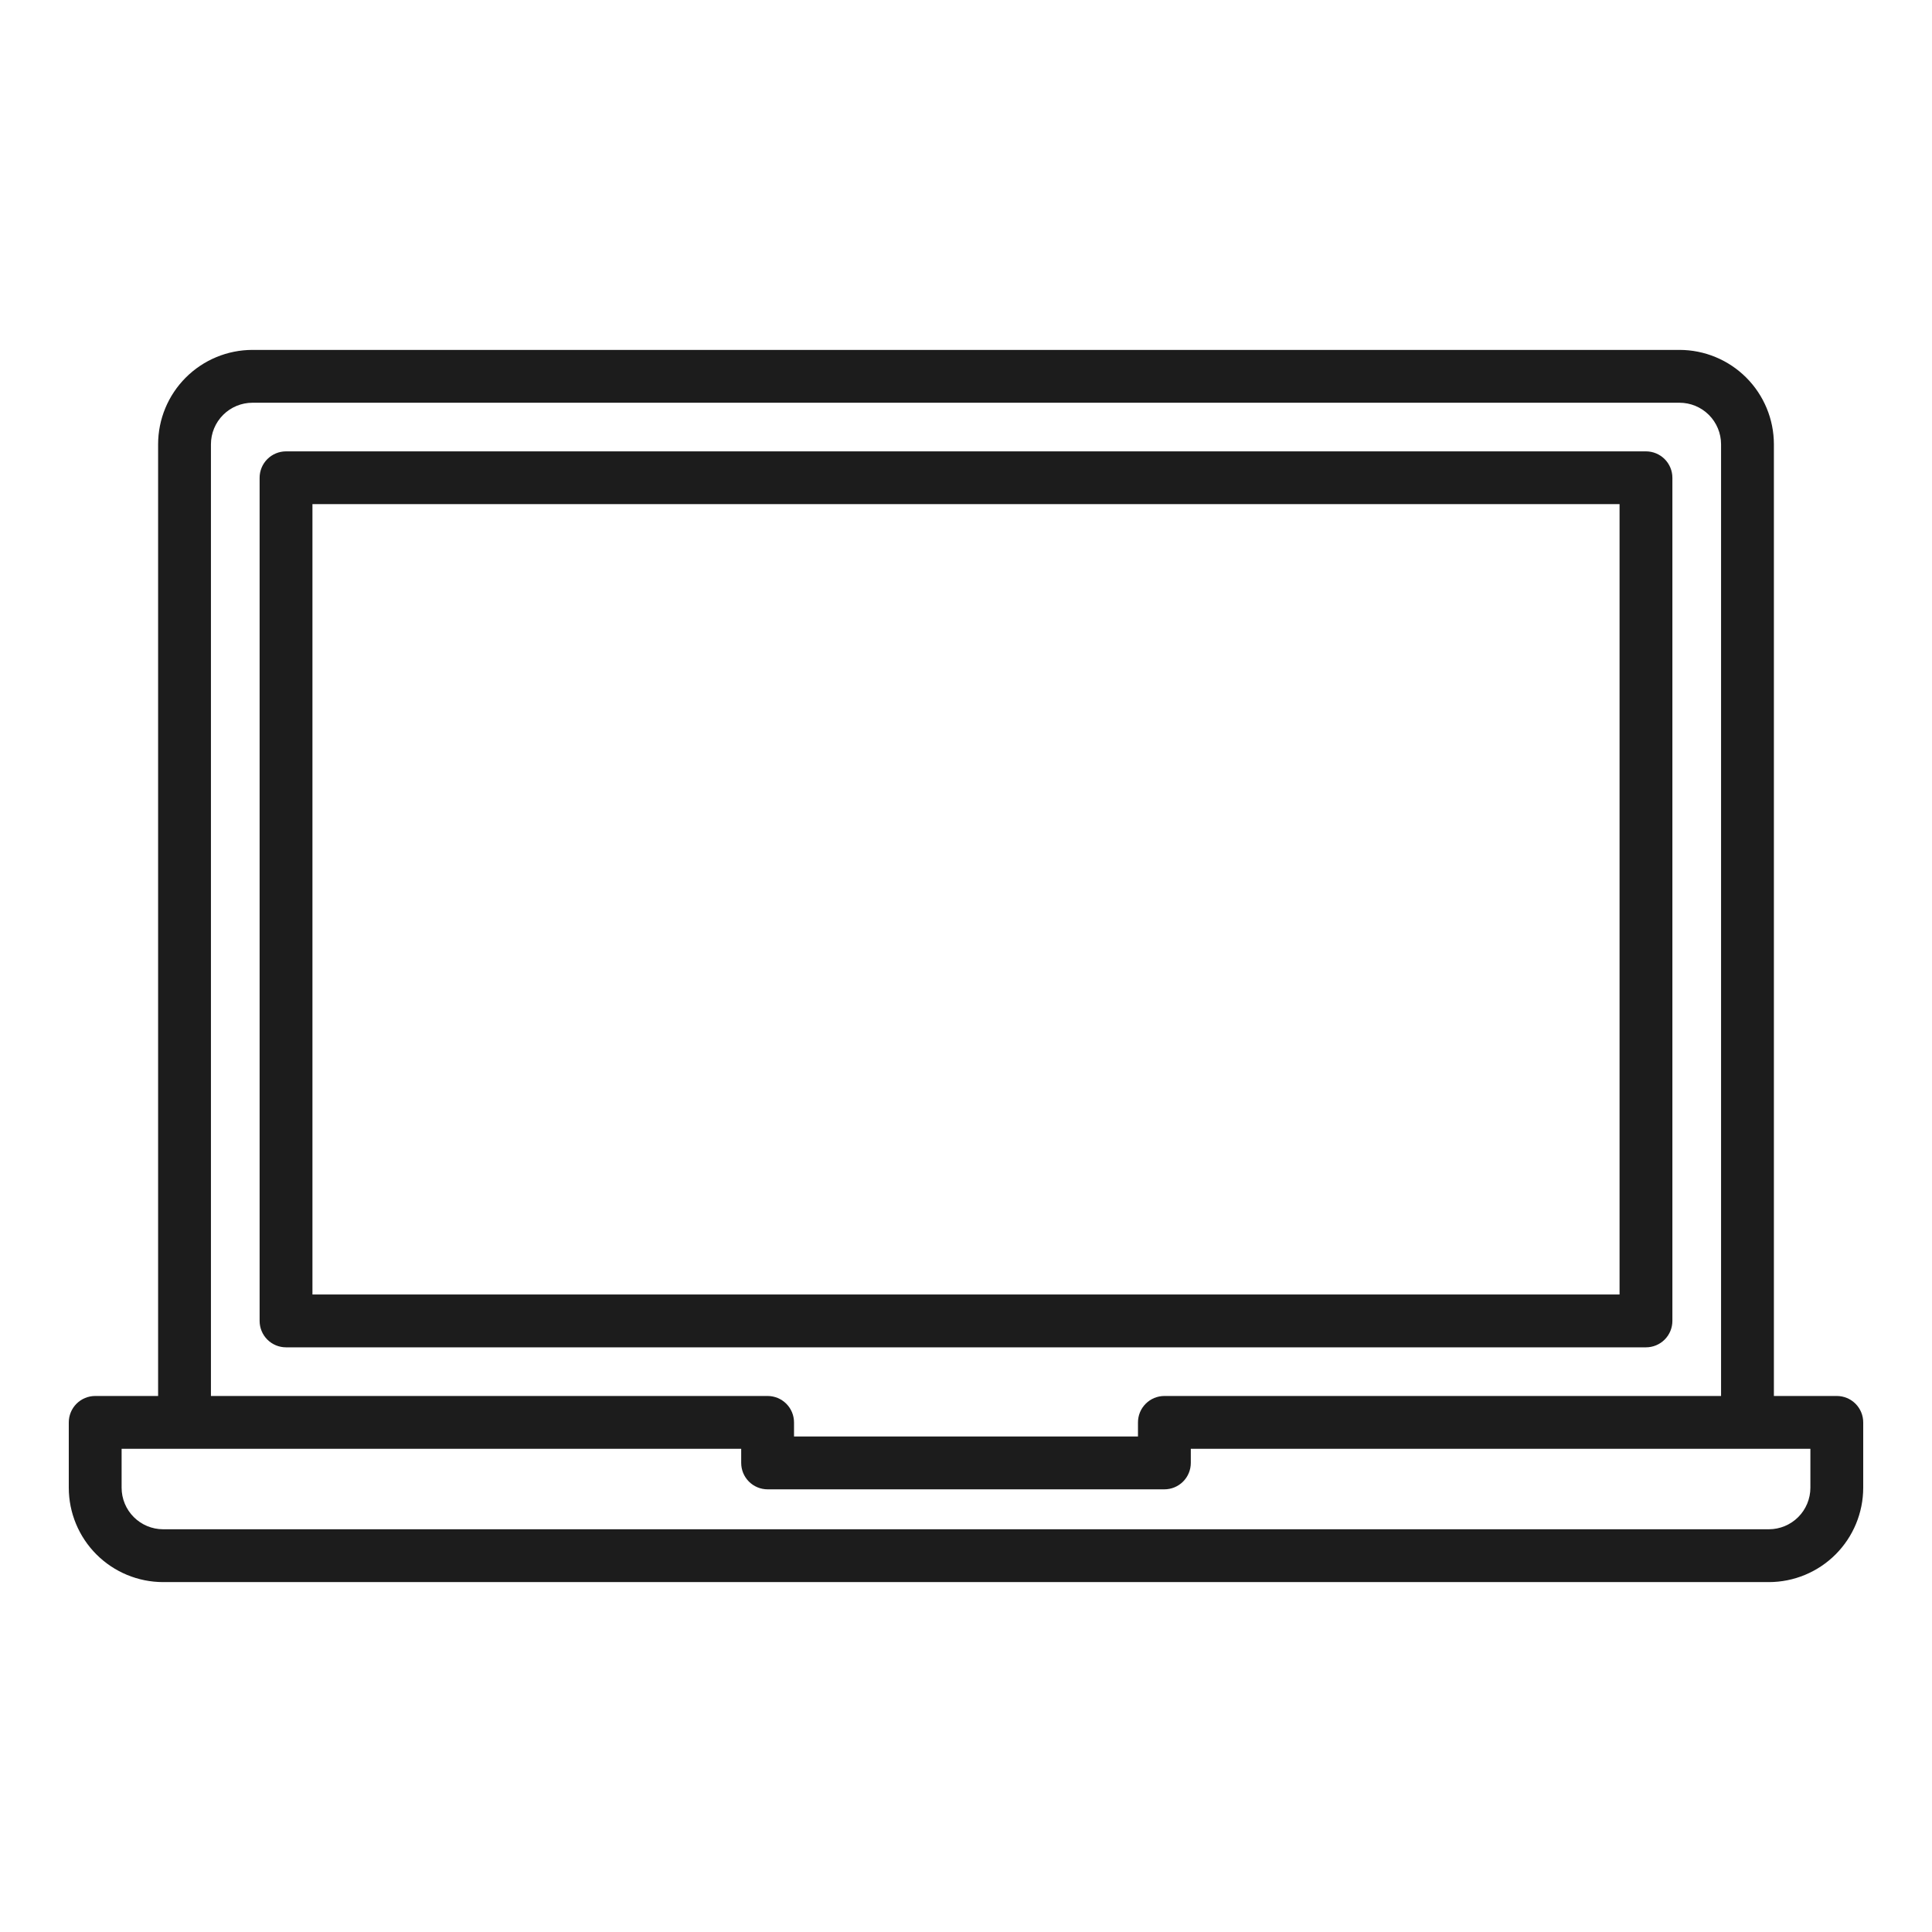 <?xml version="1.0" encoding="UTF-8"?> <svg xmlns="http://www.w3.org/2000/svg" width="512" height="512" viewBox="0 0 512 512" fill="none"> <path d="M443.2 350.057V126.617C443.2 124.761 442.463 122.98 441.15 121.667C439.837 120.355 438.057 119.617 436.2 119.617H75.8C73.944 119.617 72.163 120.355 70.85 121.667C69.537 122.98 68.8 124.761 68.8 126.617V350.057C68.8 351.914 69.537 353.694 70.85 355.007C72.163 356.32 73.944 357.057 75.8 357.057H436.2C438.057 357.057 439.837 356.32 441.15 355.007C442.463 353.694 443.2 351.914 443.2 350.057ZM429.2 343.057H82.8V133.601H429.2V343.057Z" fill="#1C1C1C"></path> <path d="M486.772 369.949H470.1V117.737C470.094 111.106 467.457 104.749 462.768 100.06C458.08 95.372 451.723 92.735 445.092 92.728H66.908C60.277 92.735 53.92 95.372 49.232 100.06C44.543 104.749 41.906 111.106 41.9 117.737V369.949H25.228C23.372 369.95 21.592 370.687 20.279 372C18.967 373.312 18.229 375.092 18.228 376.949V394.273C18.235 400.901 20.872 407.255 25.558 411.942C30.245 416.629 36.6 419.265 43.228 419.273H468.772C475.4 419.266 481.756 416.63 486.443 411.943C491.13 407.256 493.766 400.901 493.772 394.273V376.949C493.772 375.092 493.035 373.312 491.722 371.999C490.409 370.686 488.629 369.949 486.772 369.949ZM55.9 117.737C55.902 114.818 57.063 112.019 59.127 109.955C61.191 107.891 63.989 106.731 66.908 106.729H445.092C448.011 106.731 450.81 107.891 452.874 109.955C454.937 112.019 456.098 114.818 456.1 117.737V369.949H308.576C306.72 369.949 304.939 370.686 303.626 371.999C302.314 373.312 301.576 375.092 301.576 376.949V380.689H210.424V376.949C210.423 375.092 209.685 373.312 208.373 372C207.06 370.687 205.28 369.95 203.424 369.949H55.9V117.737ZM479.772 394.273C479.769 397.189 478.609 399.985 476.547 402.047C474.484 404.109 471.688 405.269 468.772 405.273H43.228C40.312 405.268 37.517 404.108 35.455 402.046C33.392 399.984 32.232 397.189 32.228 394.273V383.949H196.424V387.689C196.424 389.545 197.162 391.326 198.474 392.638C199.787 393.951 201.568 394.689 203.424 394.689H308.576C310.433 394.689 312.213 393.951 313.526 392.638C314.839 391.326 315.576 389.545 315.576 387.689V383.949H479.772V394.273Z" fill="#1C1C1C"></path> </svg> 